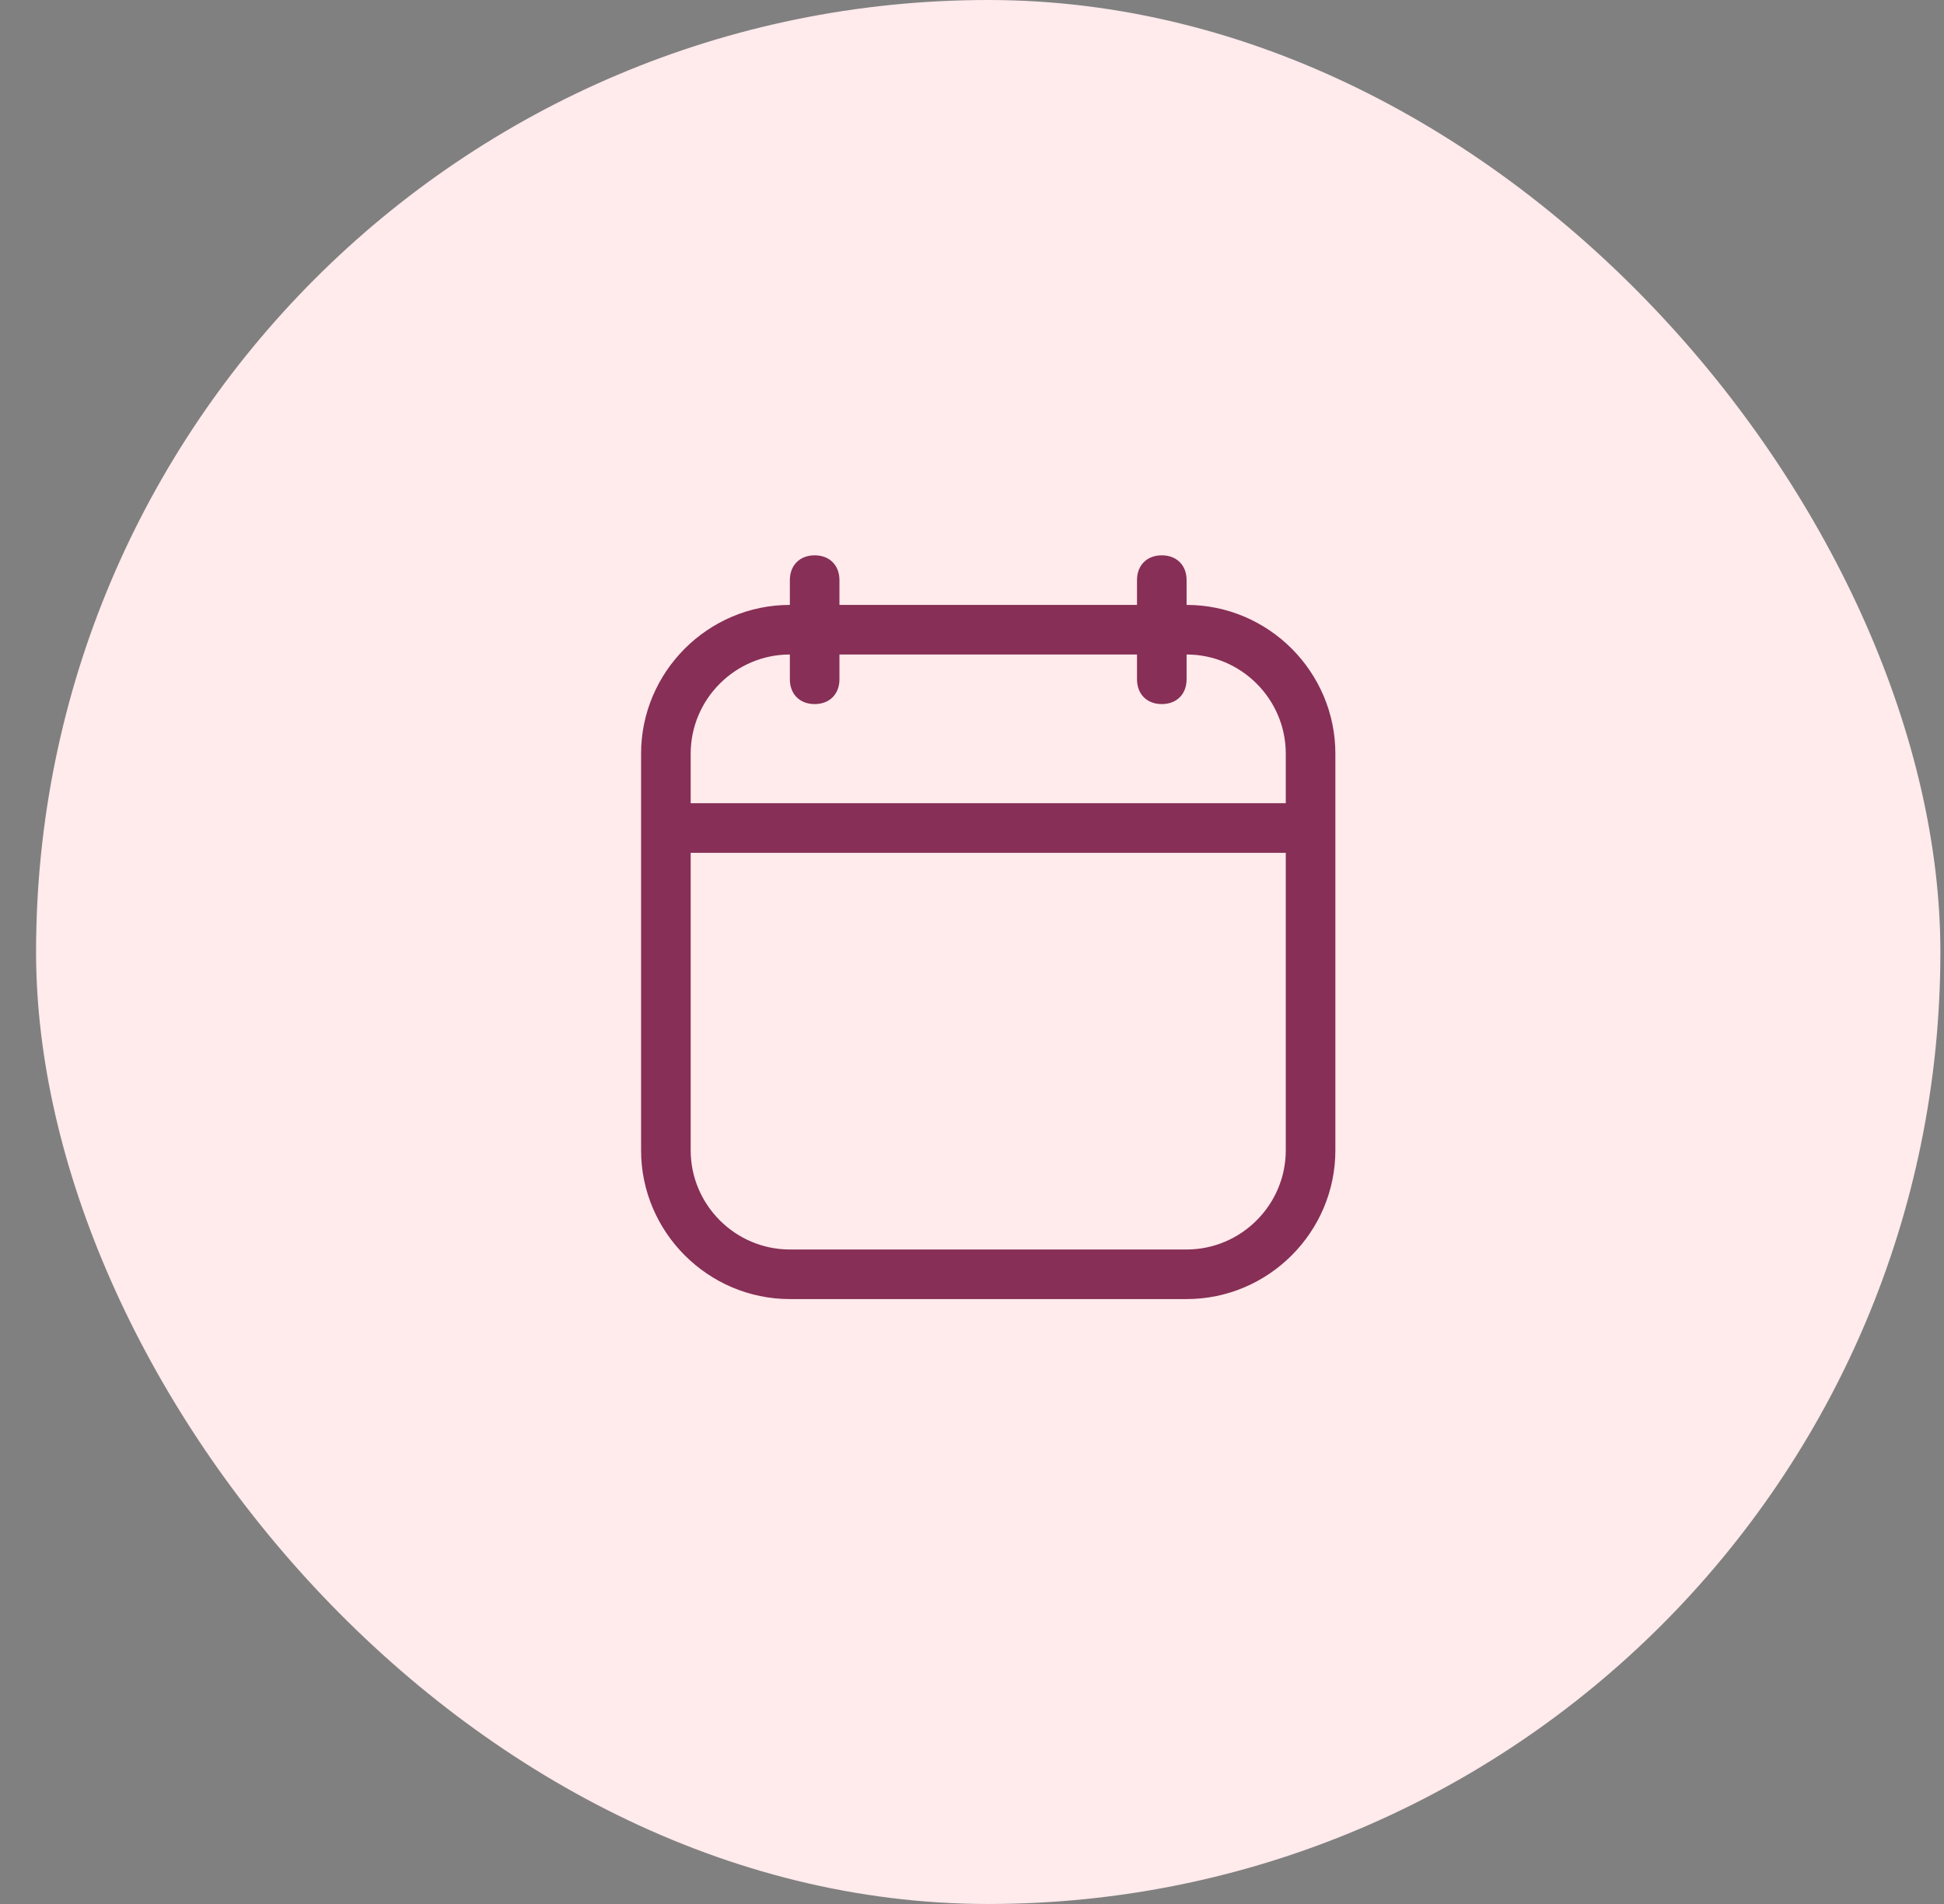 <svg width="49" height="48" viewBox="0 0 49 48" fill="none" xmlns="http://www.w3.org/2000/svg">
<rect x="0" y="0" width="49" height="48" fill="#808080" stroke="none"/>
<rect x="0.909" width="48" height="48" rx="24" fill="#FFEAEC"/>
<path d="M29.909 15.25V14.625C29.909 14.25 29.659 14 29.284 14C28.909 14 28.659 14.25 28.659 14.625V15.25H21.159V14.625C21.159 14.25 20.909 14 20.534 14C20.159 14 19.909 14.25 19.909 14.625V15.25C17.847 15.25 16.159 16.938 16.159 19V29C16.159 31.062 17.847 32.75 19.909 32.75H29.909C31.972 32.75 33.659 31.062 33.659 29V19C33.659 16.938 31.972 15.25 29.909 15.25ZM19.909 16.5V17.125C19.909 17.5 20.159 17.75 20.534 17.75C20.909 17.75 21.159 17.5 21.159 17.125V16.5H28.659V17.125C28.659 17.5 28.909 17.75 29.284 17.75C29.659 17.75 29.909 17.5 29.909 17.125V16.5C31.284 16.5 32.409 17.625 32.409 19V20.25H17.409V19C17.409 17.625 18.534 16.5 19.909 16.5ZM29.909 31.5H19.909C18.534 31.5 17.409 30.375 17.409 29V21.5H32.409V29C32.409 30.375 31.284 31.5 29.909 31.5Z" fill="#872F56"/>
</svg>
